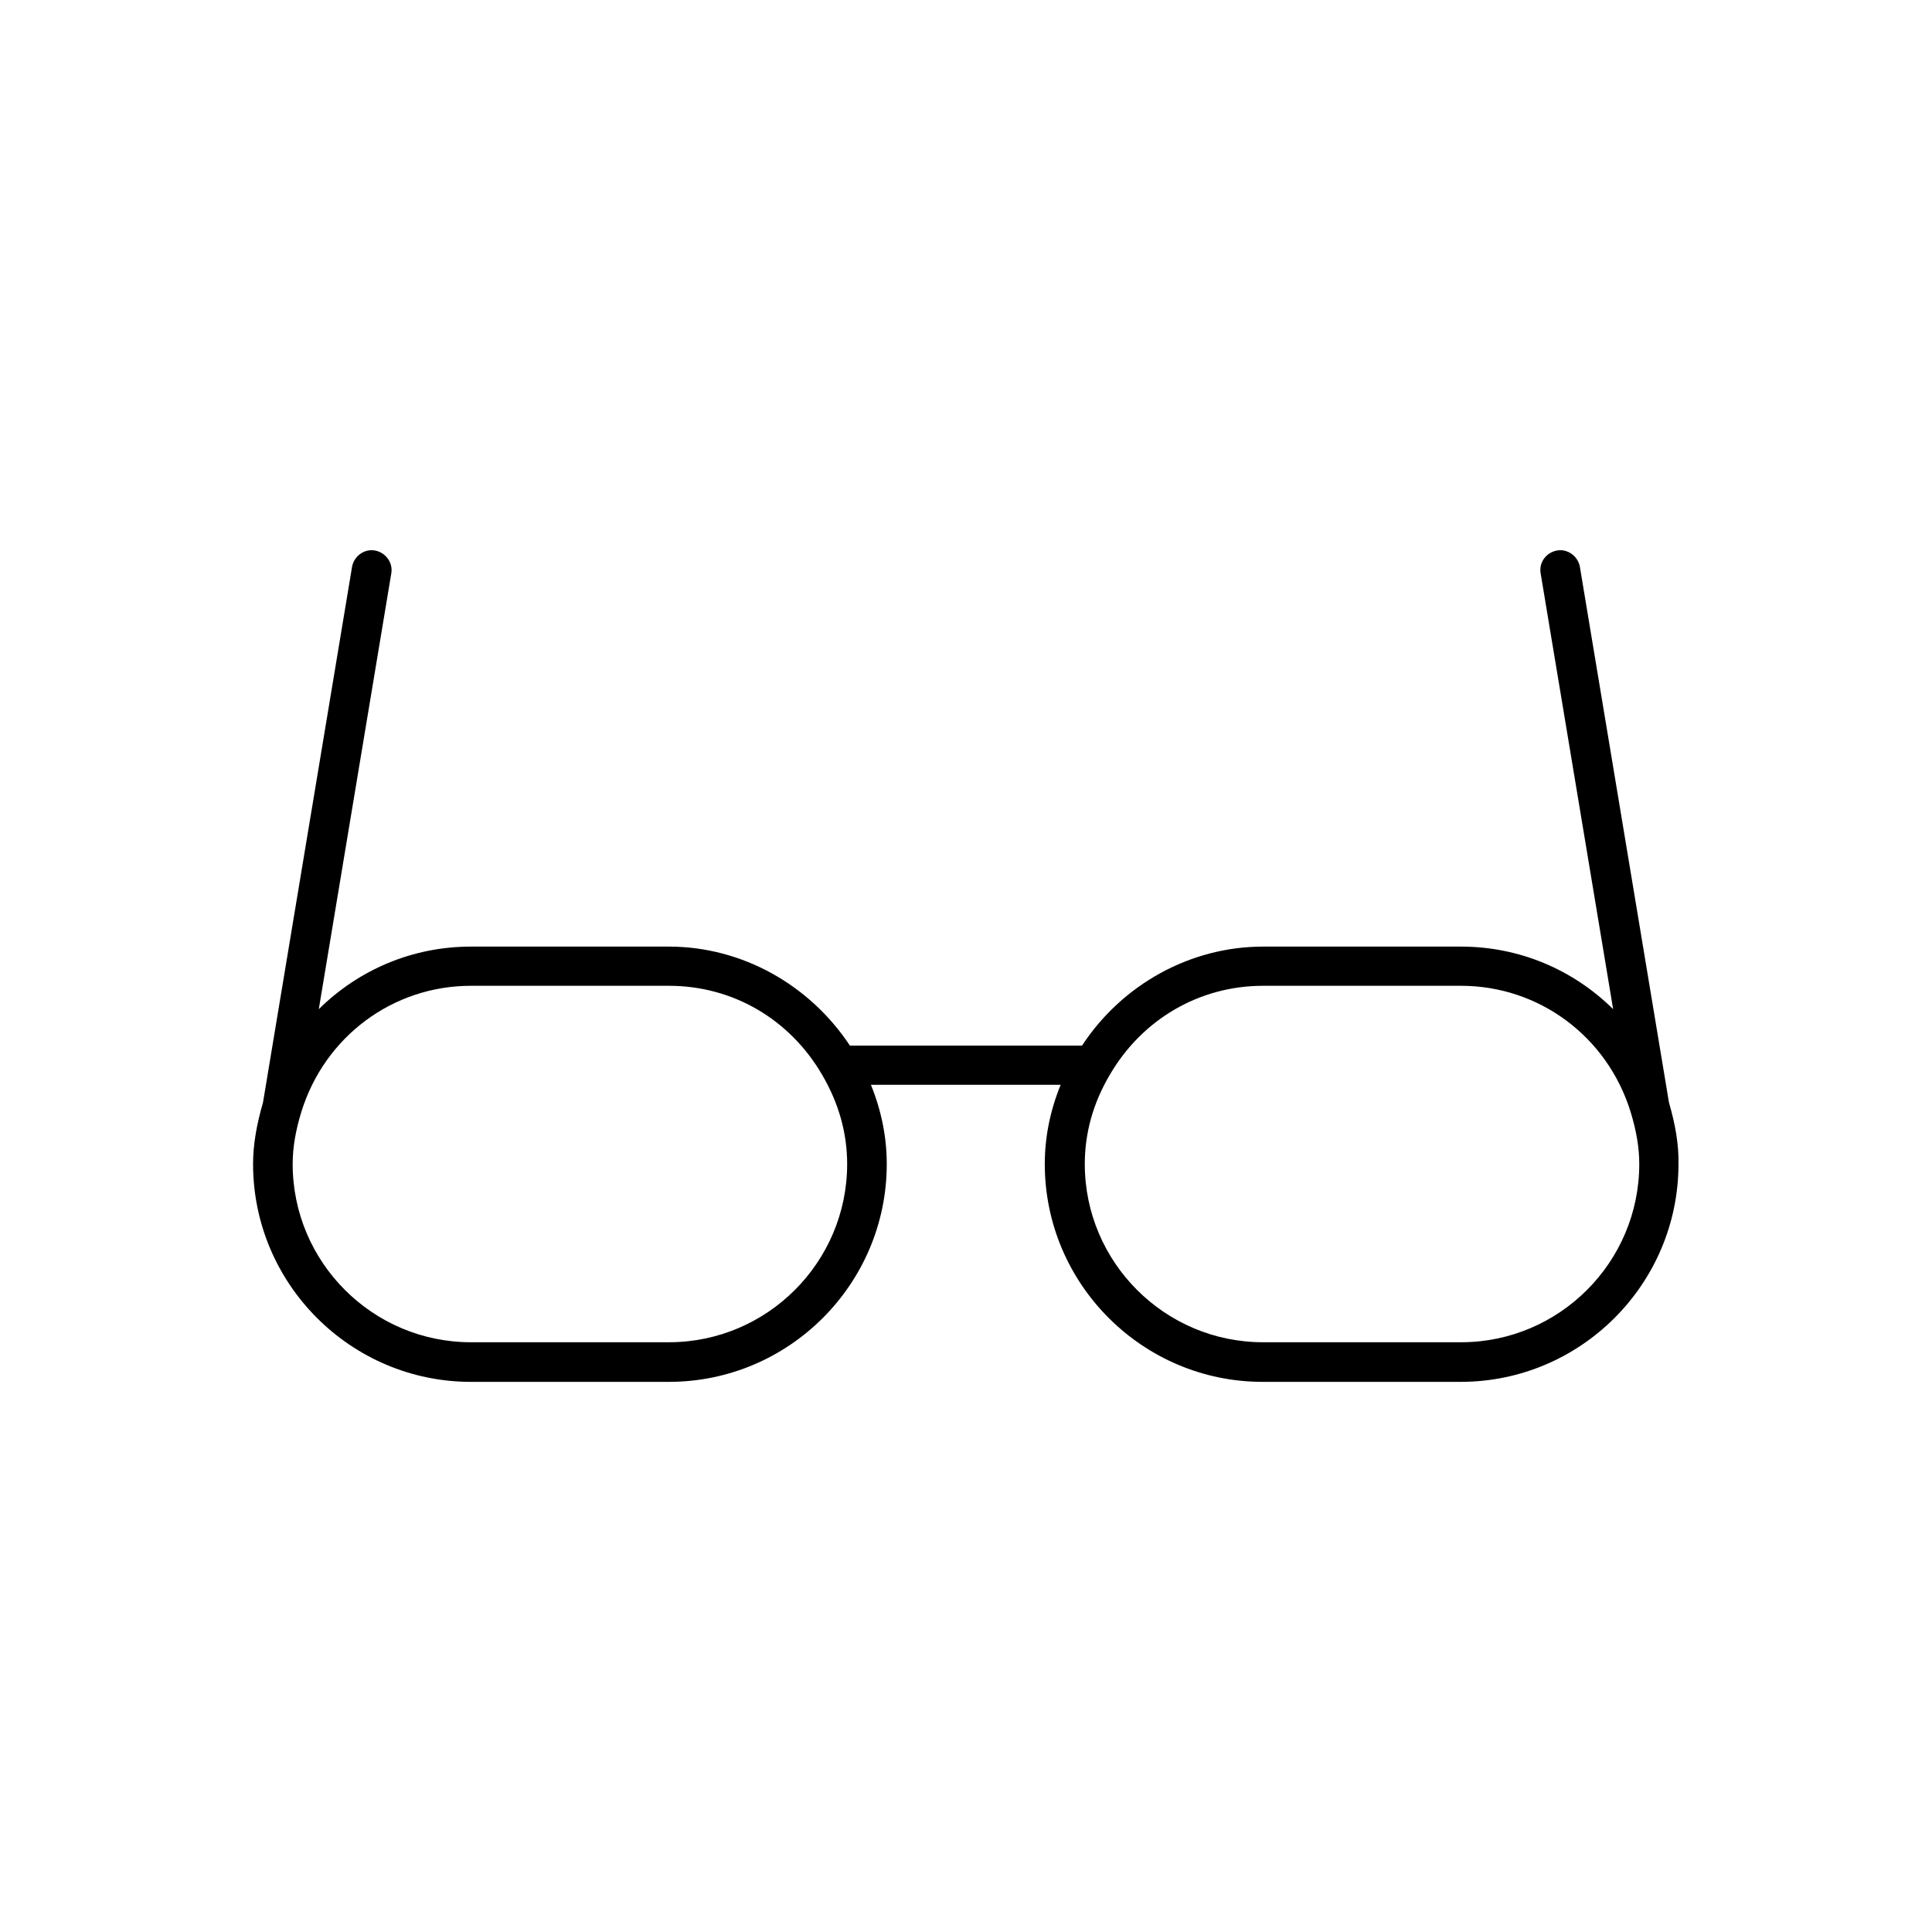 <?xml version="1.0" encoding="UTF-8"?>
<!-- Uploaded to: ICON Repo, www.svgrepo.com, Generator: ICON Repo Mixer Tools -->
<svg fill="#000000" width="800px" height="800px" version="1.1" viewBox="144 144 512 512" xmlns="http://www.w3.org/2000/svg">
 <path d="m586.3 436.21-23.617-142.01c-0.523-2.832-3.254-4.828-6.086-4.305-2.832 0.523-4.828 3.148-4.305 6.086l19.207 115.46c-10.496-10.391-24.77-16.582-40.305-16.582h-52.48c-19.312 0-37.367 10.078-47.969 26.238h-61.508c-10.707-16.164-28.652-26.238-47.969-26.238h-52.48c-15.535 0-29.809 6.191-40.305 16.582l19.207-115.46c0.523-2.832-1.469-5.562-4.305-6.086-2.832-0.523-5.562 1.469-6.086 4.305l-23.609 142.01c-1.68 5.773-2.625 11.125-2.625 16.27 0 31.805 25.926 57.727 57.727 57.727h52.48c31.805 0 57.727-25.926 57.727-57.727 0-7.242-1.469-14.273-4.199-20.992h50.277c-2.731 6.719-4.199 13.75-4.199 20.992 0 31.805 25.926 57.727 57.727 57.727h52.48c31.805 0 57.727-25.926 57.727-57.727 0.109-5.144-0.832-10.496-2.512-16.27zm-265.03 63.5h-52.48c-26.027 0-47.23-21.203-47.23-47.23 0-4.305 0.734-8.711 2.309-13.855 6.191-19.941 24.246-33.379 44.922-33.379h52.48c16.898 0 32.012 8.816 40.621 23.617 4.406 7.555 6.613 15.43 6.613 23.617 0 26.027-21.203 47.23-47.234 47.23zm209.92 0h-52.48c-26.031 0-47.23-21.203-47.23-47.23 0-8.188 2.203-16.164 6.613-23.617 8.605-14.801 23.824-23.617 40.621-23.617h52.48c20.676 0 38.73 13.434 44.922 33.379 1.57 5.141 2.305 9.551 2.305 13.855 0 26.027-21.199 47.23-47.23 47.23z"/>
</svg>